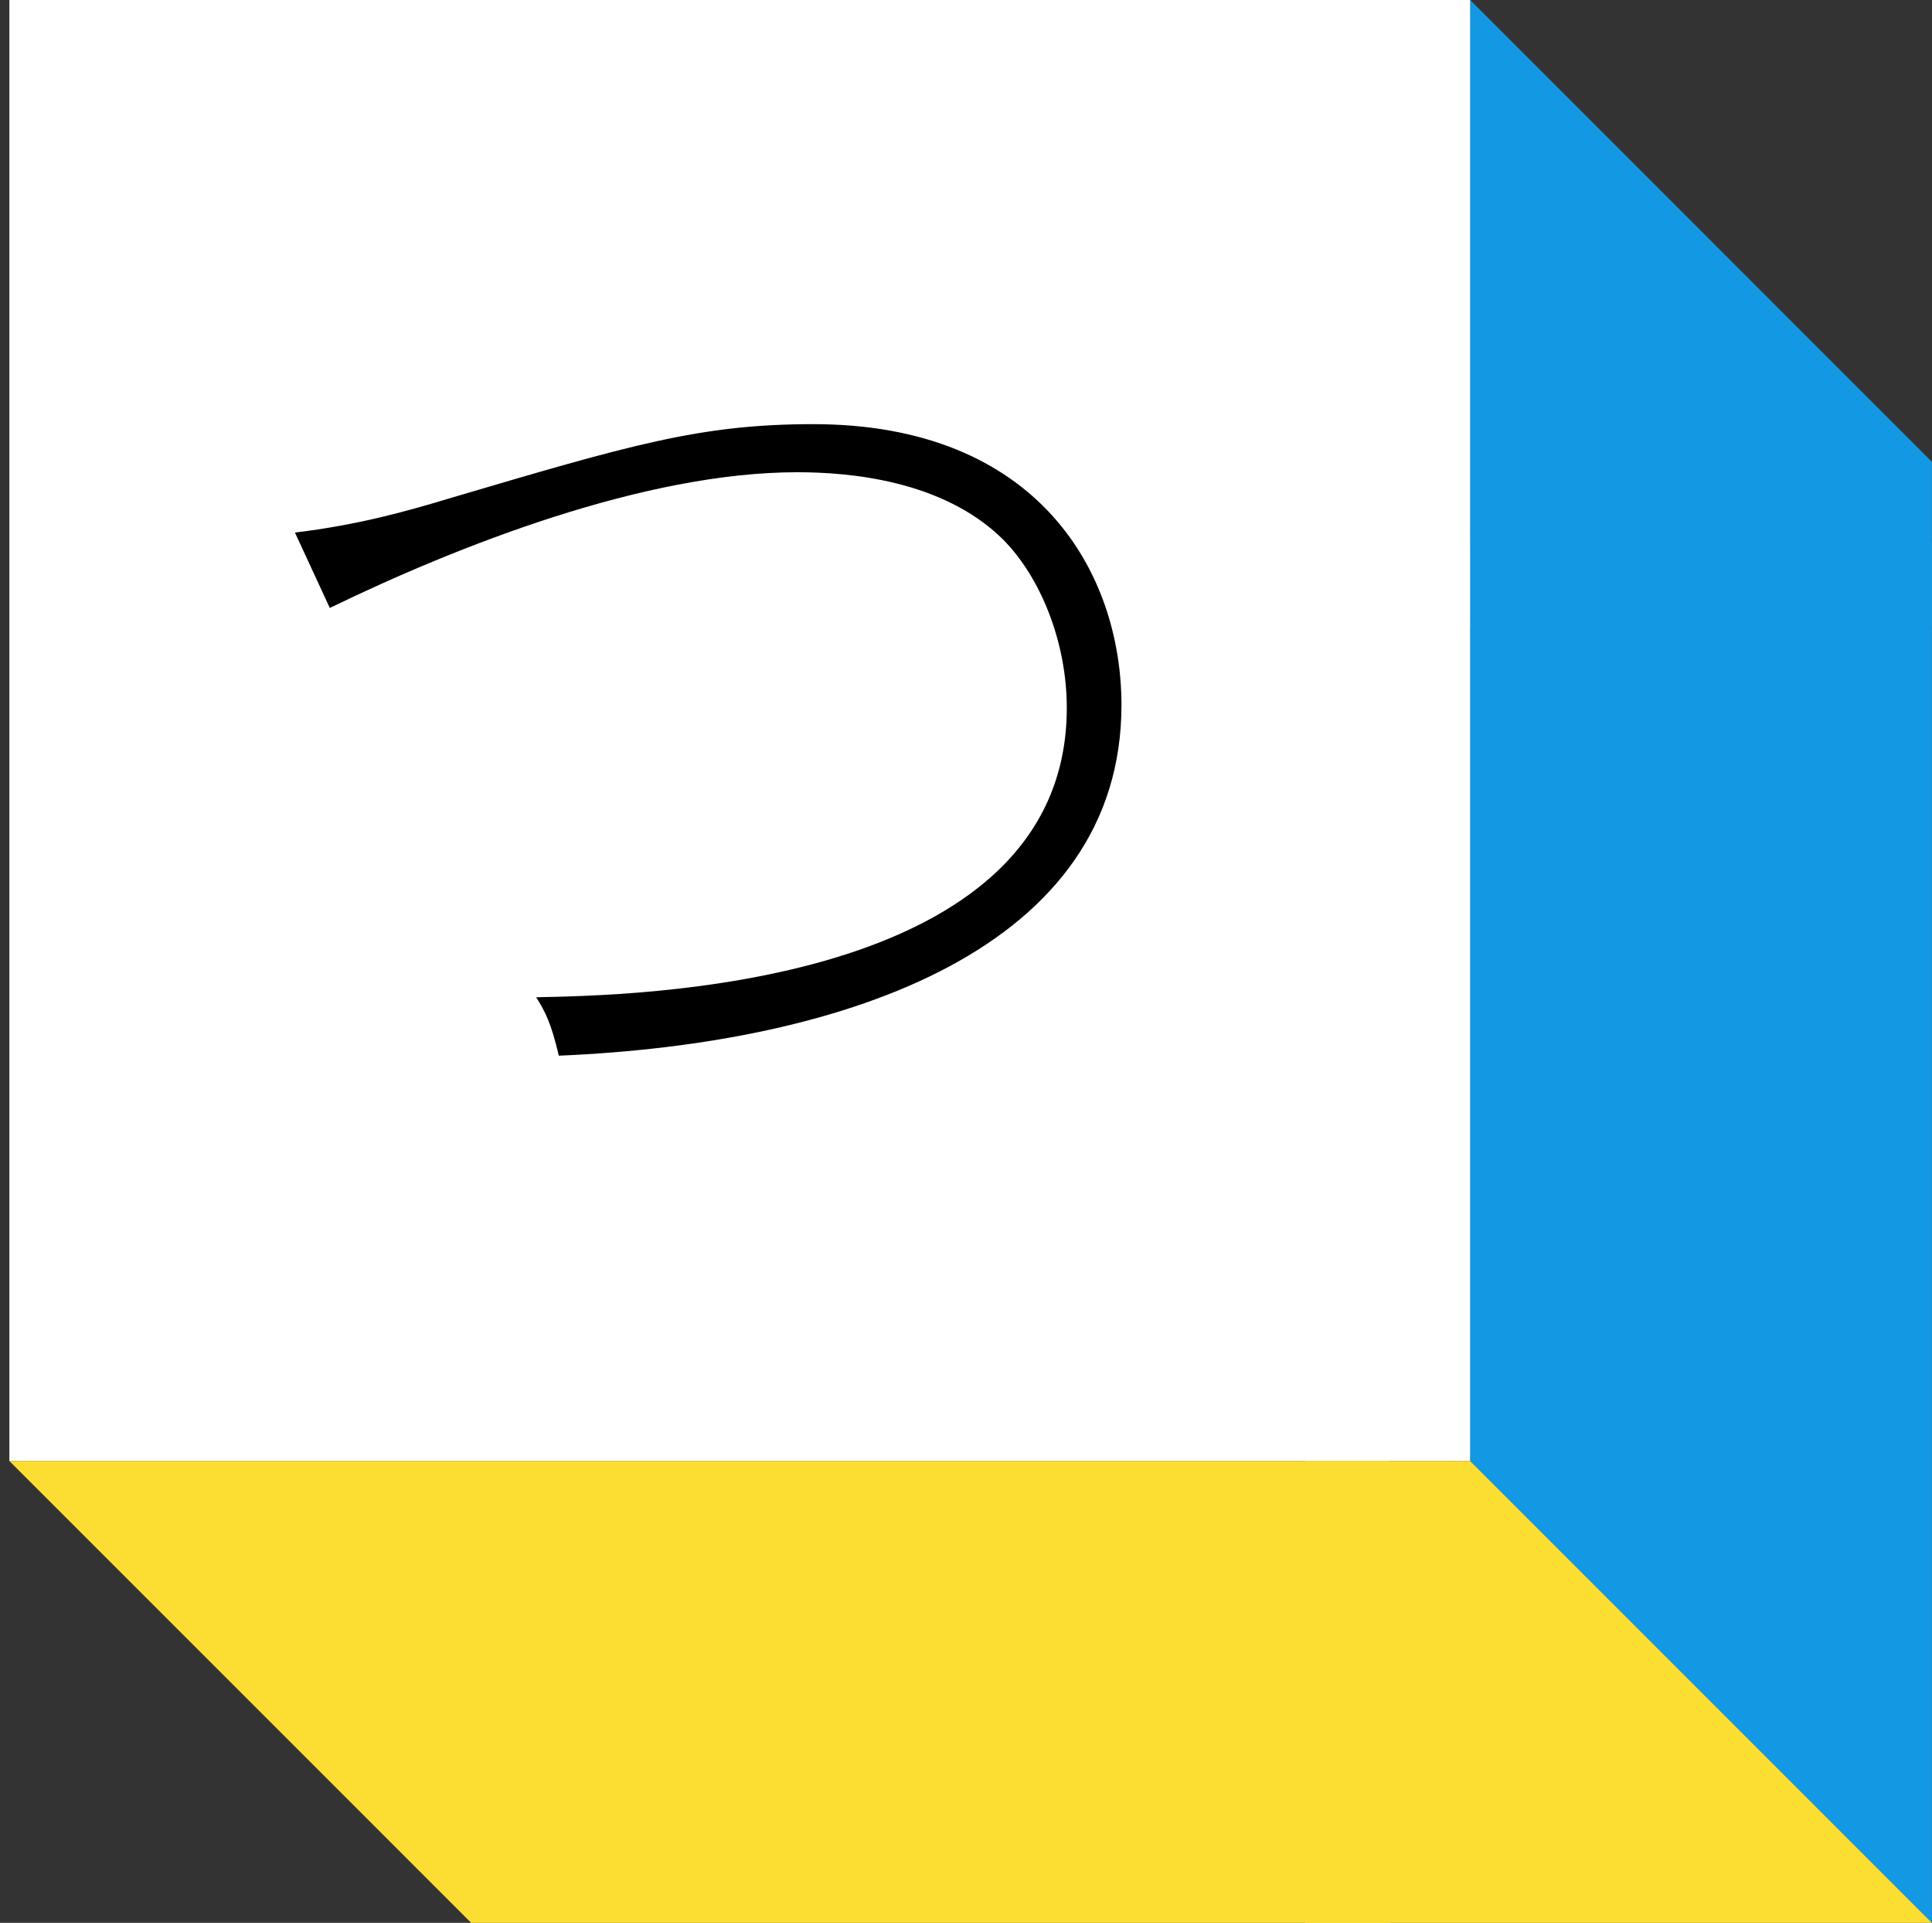 <svg width="205" height="204" viewBox="0 0 205 204" fill="none" xmlns="http://www.w3.org/2000/svg">
<rect x="0" y="0" width="205" height="204" fill="#333333" stroke="none"/>
<path d="M155.994 155V57.5H204.994V204L155.994 155Z" fill="#1399E4"/>
<path d="M204.994 49V66.5H155.994V0L204.994 49Z" fill="#1399E4"/>
<rect x="0.994" width="155" height="155" fill="white"/>
<path d="M49.994 204L147.494 204L147.494 155L0.994 155L49.994 204Z" fill="#FCDE32"/>
<path d="M155.994 155L138.494 155L138.494 204L204.994 204L155.994 155Z" fill="#FCDE32"/>
<path d="M34.995 64.5C48.595 57.9 68.395 50.1 84.595 50.1C89.995 50.1 99.995 50.9 106.395 57.2C110.395 61.2 113.195 68.1 113.195 75.1C113.195 105 66.595 105.6 56.895 105.8C57.895 107.4 58.495 108.6 59.295 112C90.095 110.7 118.995 100.5 118.995 74.8C118.995 60.7 110.095 45 86.295 45C74.295 45 66.895 47.2 47.595 52.9C43.295 54.2 37.995 55.7 31.295 56.5L34.995 64.5Z" fill="black"/>
</svg>
